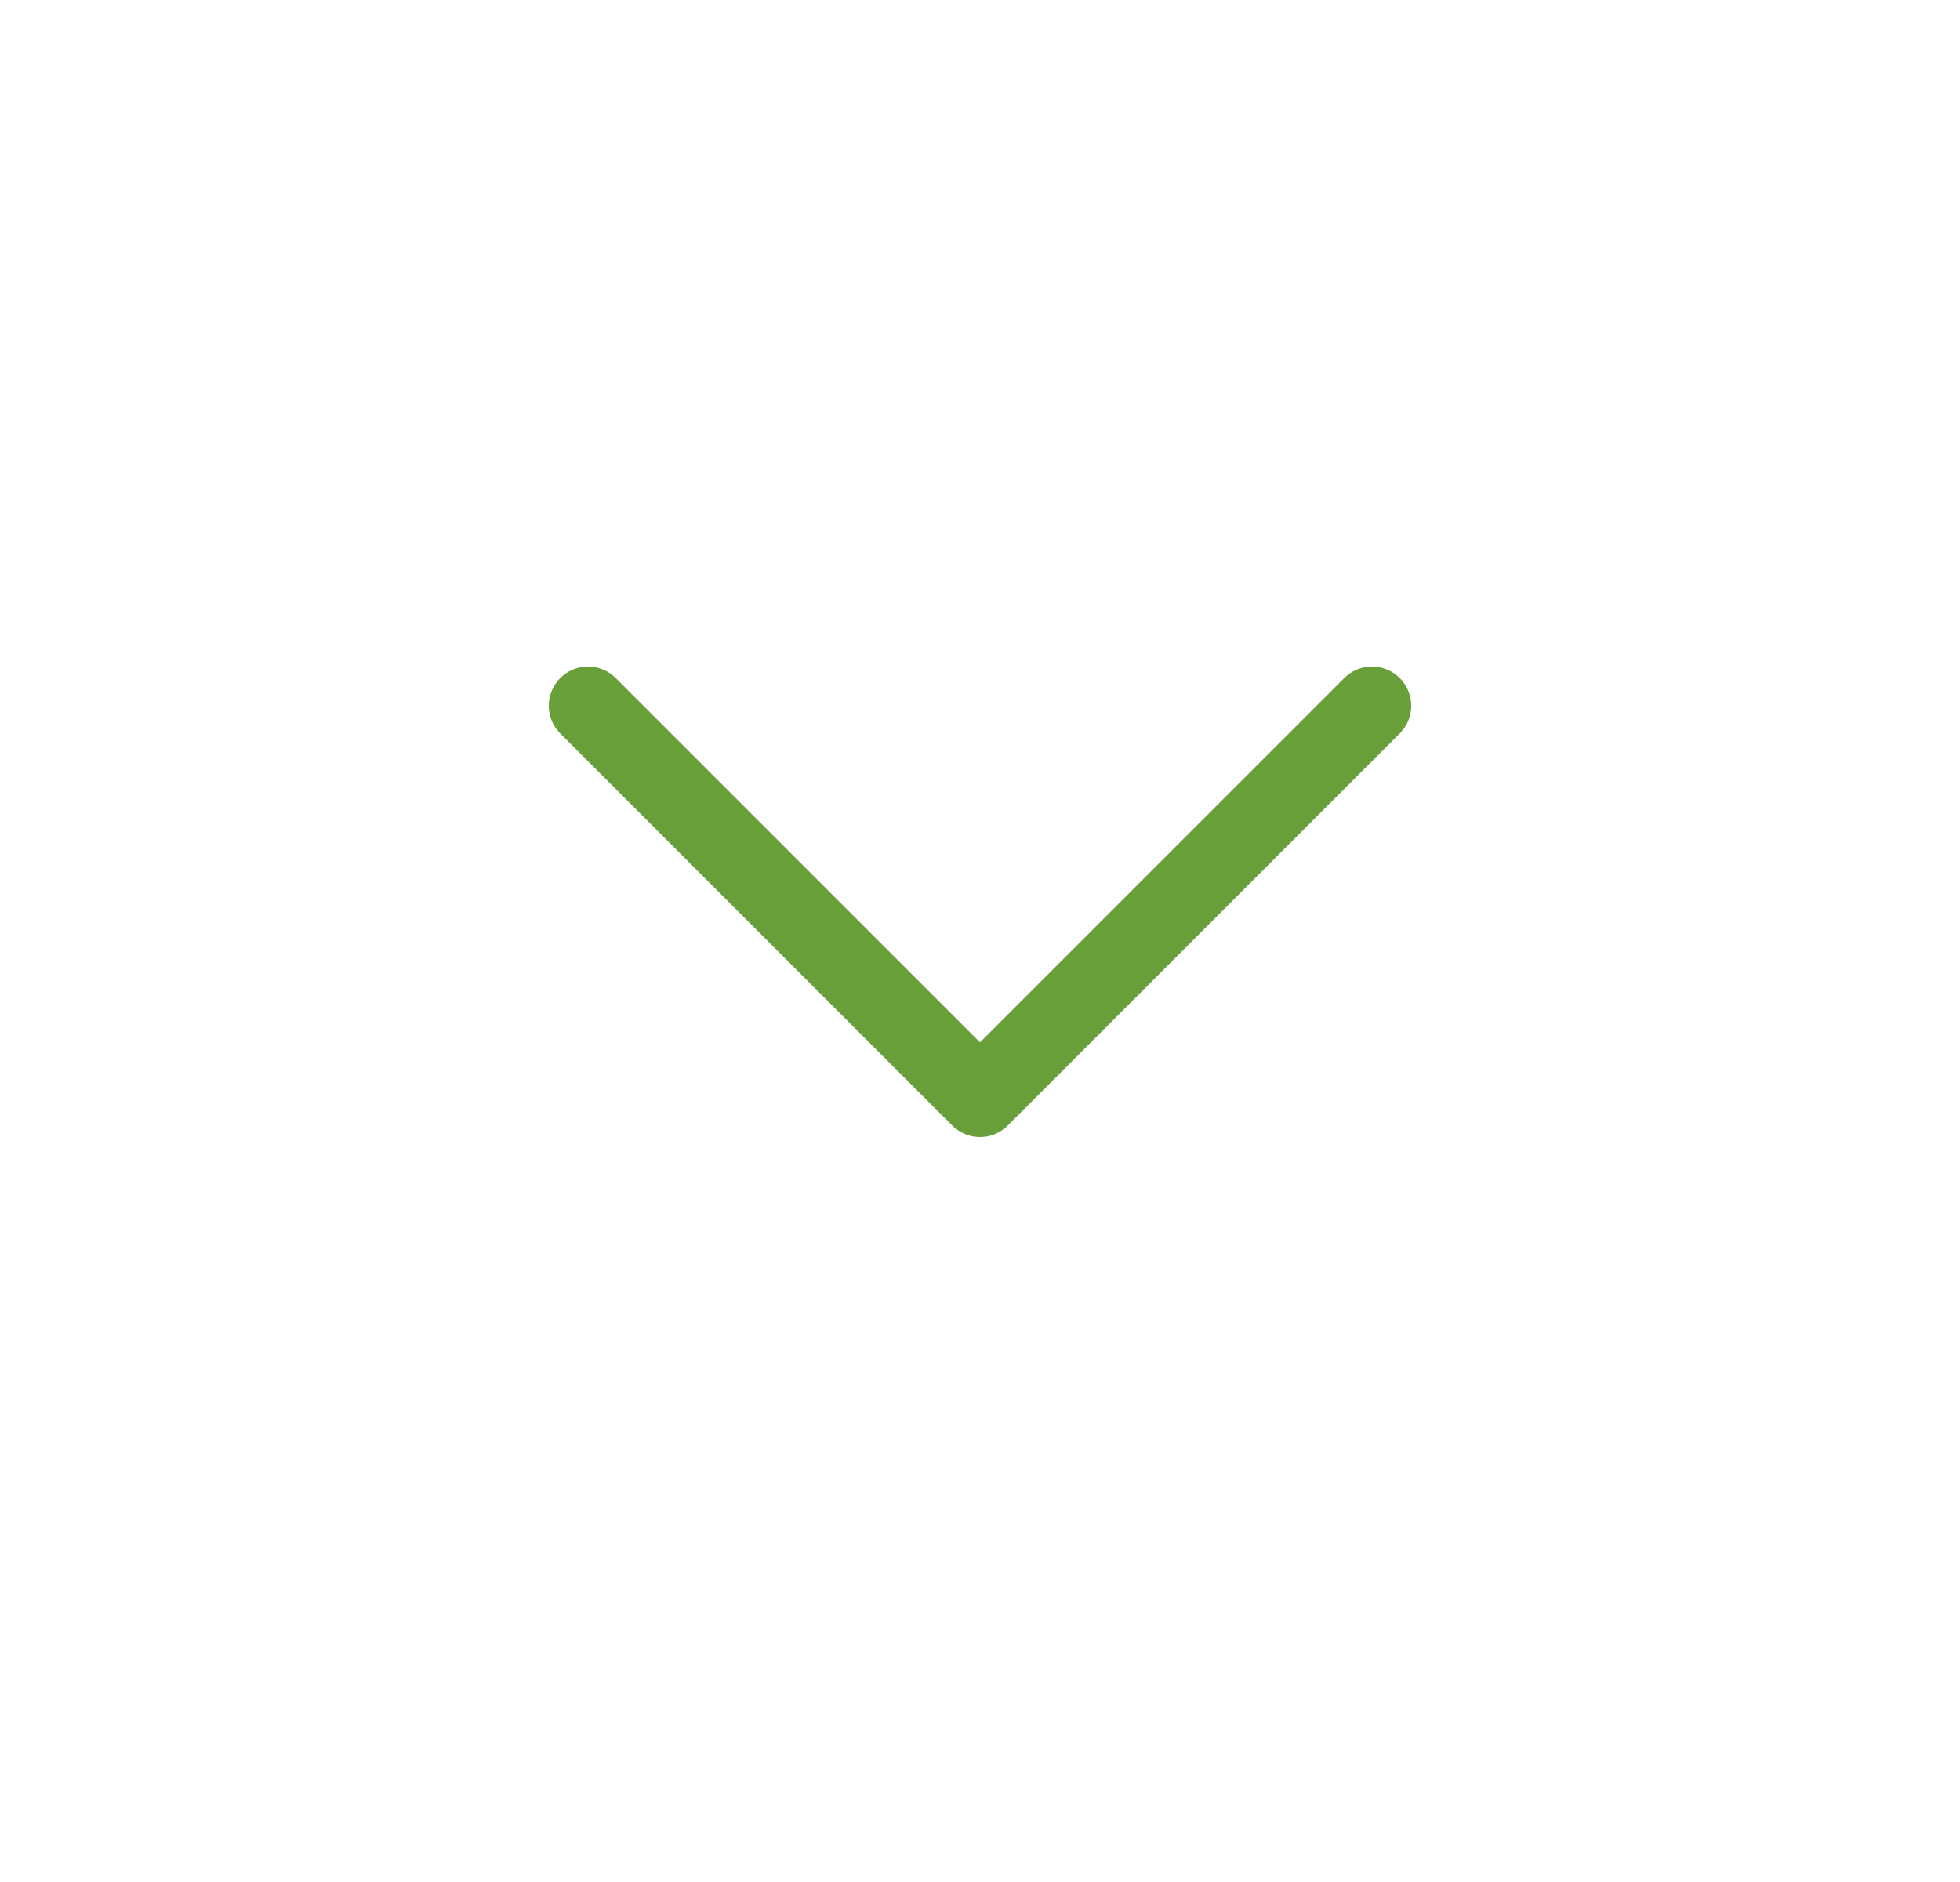 <svg width="25" height="24" viewBox="0 0 25 24" fill="none" xmlns="http://www.w3.org/2000/svg">
<g id="Chevron/Down">
<path id="Shape" d="M17.5 9L12.5 14L7.5 9" stroke="#689F38" stroke-linecap="round" stroke-linejoin="round"/>
</g>
</svg>
